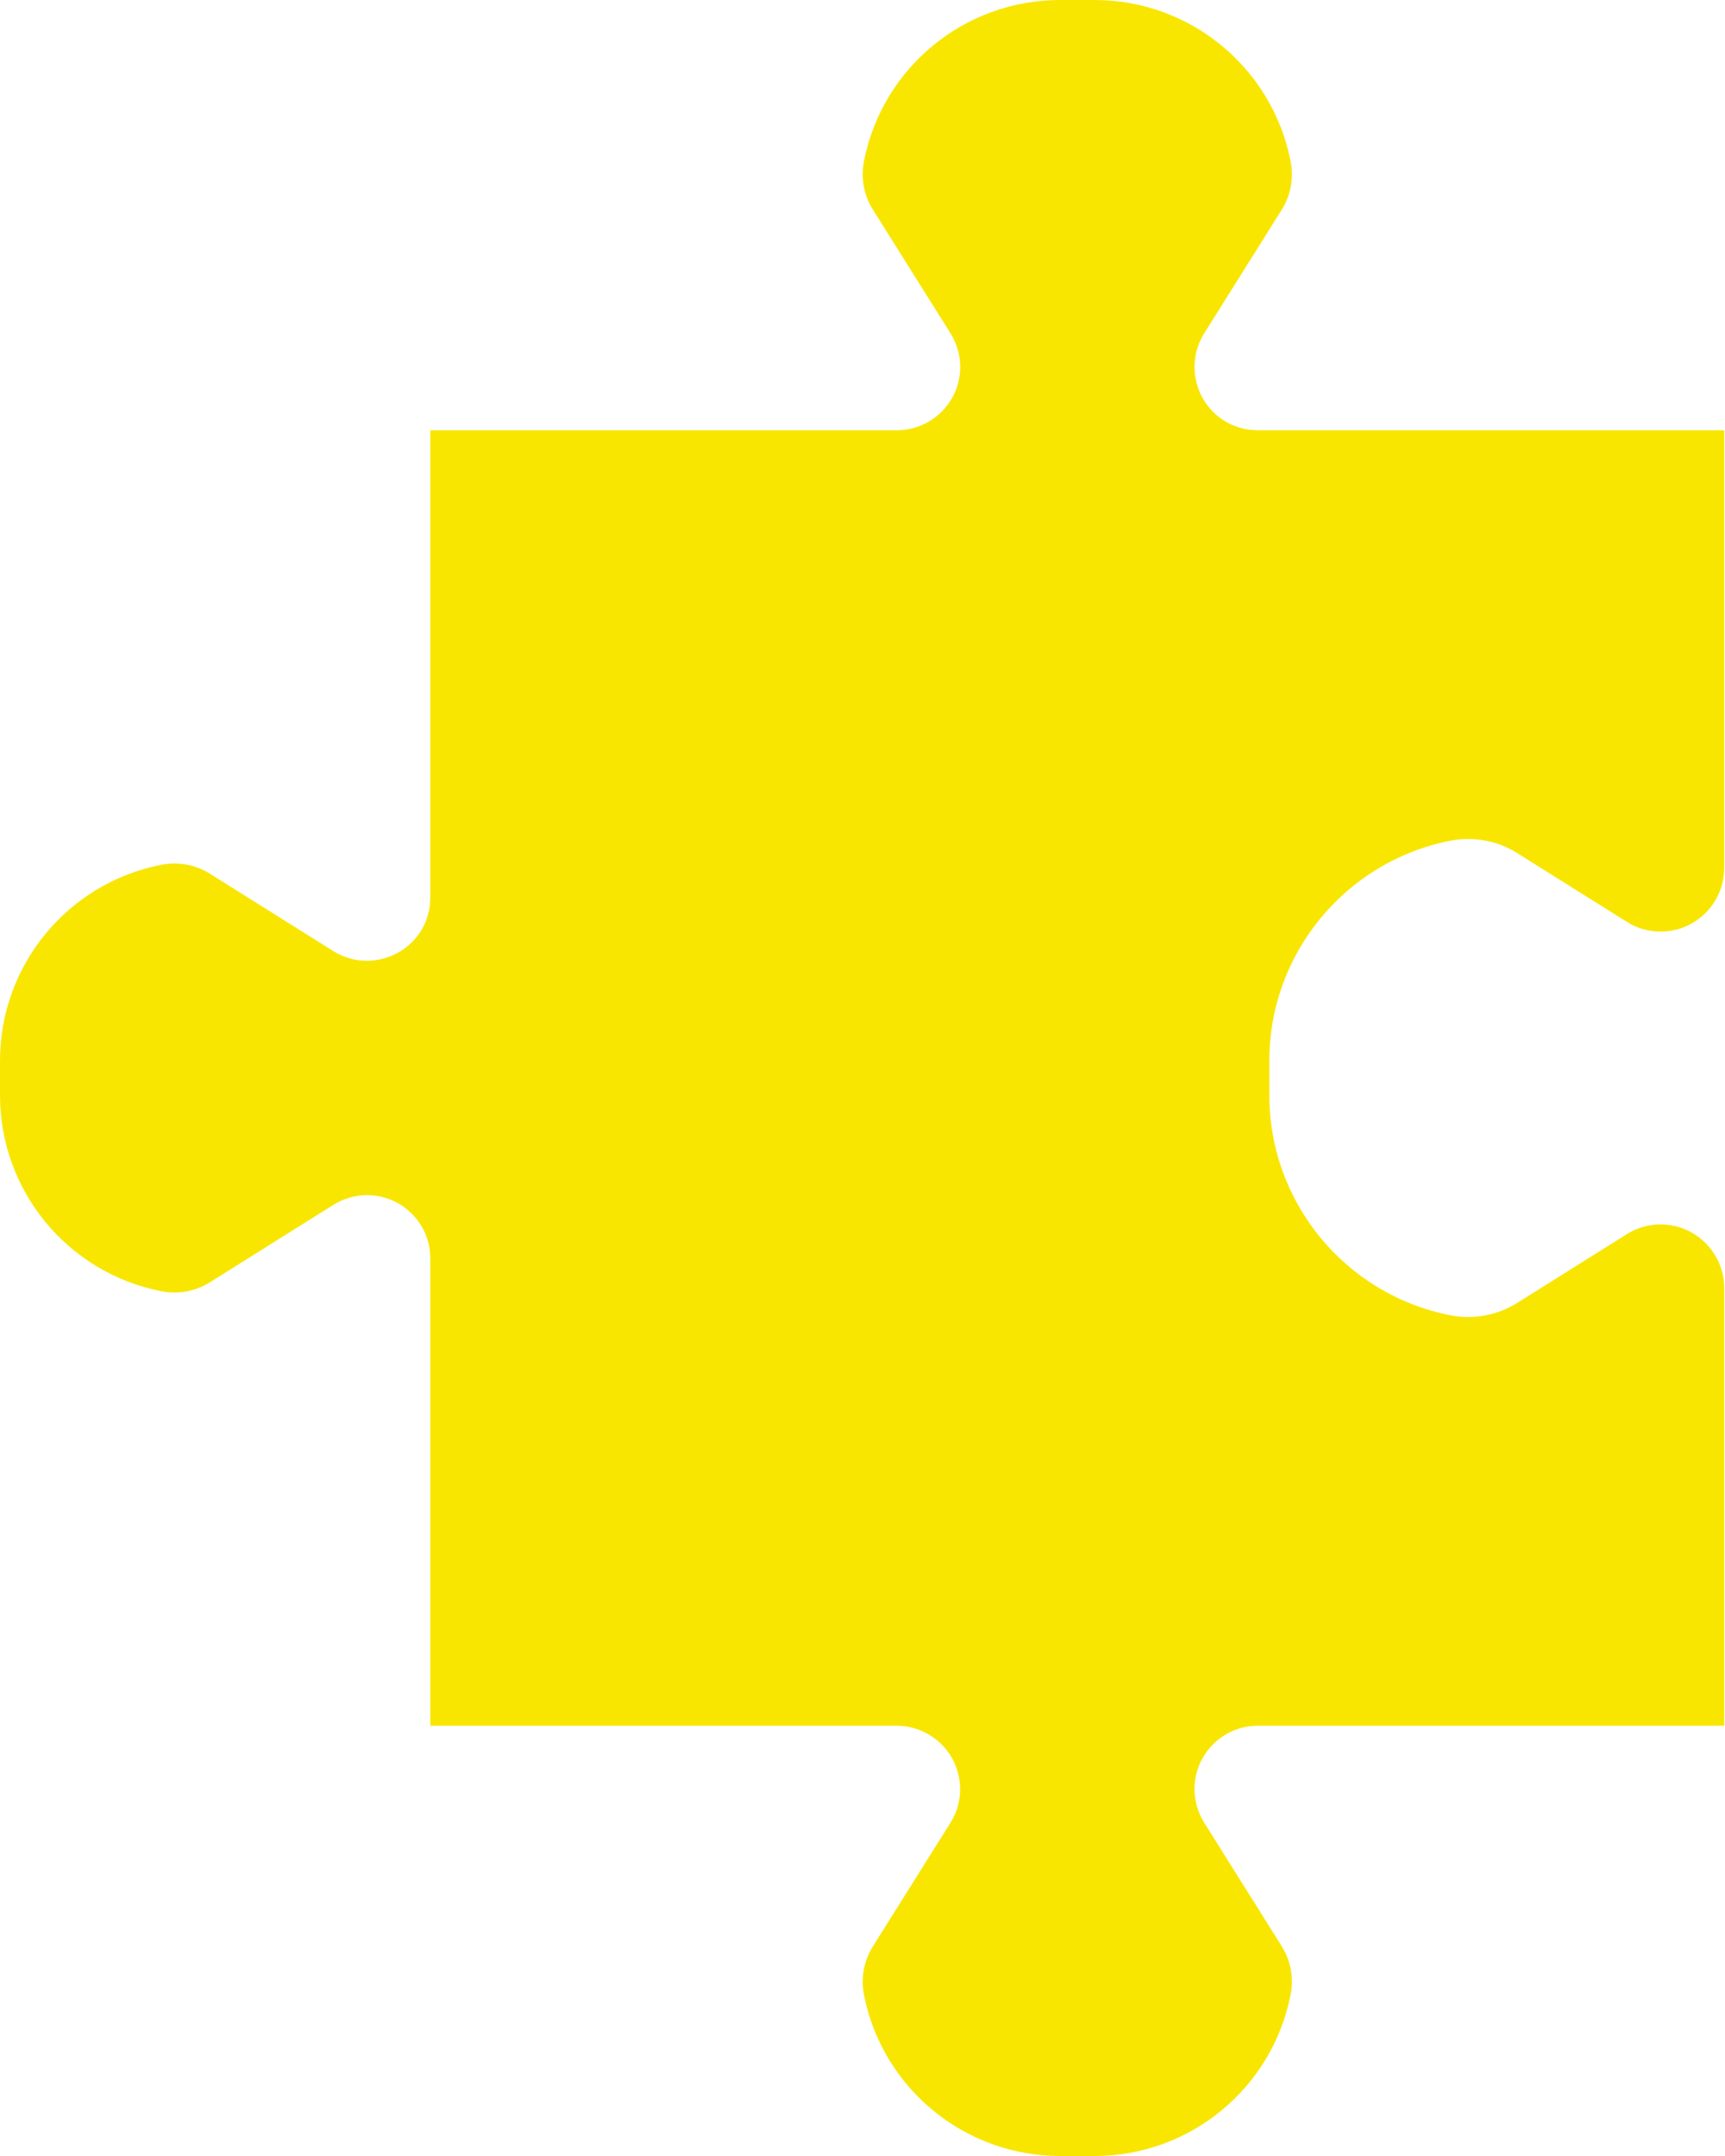 <?xml version="1.0" encoding="UTF-8" standalone="no"?><svg xmlns="http://www.w3.org/2000/svg" xmlns:xlink="http://www.w3.org/1999/xlink" fill="#000000" height="44" preserveAspectRatio="xMidYMid meet" version="1" viewBox="0.0 0.0 35.2 44.0" width="35.2" zoomAndPan="magnify"><g id="change1_1"><path d="M 25.668 35.219 C 24.957 35.219 24.375 35.797 24.375 36.512 C 24.375 36.754 24.445 36.992 24.574 37.199 L 26.152 39.715 C 26.34 40.012 26.402 40.363 26.336 40.707 C 25.961 42.617 24.285 44 22.336 44 L 21.633 44 C 19.68 44 18.004 42.617 17.629 40.707 C 17.562 40.363 17.629 40.012 17.816 39.715 L 19.395 37.199 C 19.773 36.594 19.59 35.797 18.984 35.418 C 18.781 35.289 18.543 35.219 18.297 35.219 L 8.781 35.219 L 8.781 25.684 C 8.781 24.969 8.203 24.391 7.488 24.391 C 7.246 24.391 7.008 24.461 6.801 24.59 L 4.285 26.168 C 3.988 26.355 3.637 26.418 3.293 26.352 C 1.379 25.977 0 24.301 0 22.352 L 0 21.648 C 0 19.699 1.379 18.023 3.293 17.648 C 3.637 17.582 3.988 17.645 4.285 17.832 L 6.801 19.41 C 7.406 19.789 8.203 19.605 8.586 19.004 C 8.715 18.797 8.781 18.559 8.781 18.316 L 8.781 8.781 L 18.297 8.781 C 19.012 8.781 19.594 8.203 19.594 7.488 C 19.594 7.246 19.523 7.008 19.395 6.801 L 17.816 4.285 C 17.629 3.988 17.562 3.637 17.629 3.293 C 18.004 1.379 19.68 0 21.633 0 L 22.336 0 C 24.285 0 25.961 1.379 26.336 3.293 C 26.402 3.637 26.34 3.988 26.152 4.285 L 24.574 6.801 C 24.195 7.406 24.375 8.203 24.98 8.586 C 25.188 8.715 25.426 8.781 25.668 8.781 L 35.184 8.781 L 35.184 17.711 C 35.184 18.43 34.602 19.012 33.887 19.012 C 33.641 19.012 33.402 18.945 33.195 18.812 L 30.953 17.406 C 30.551 17.156 30.066 17.066 29.602 17.156 C 27.453 17.578 25.902 19.461 25.902 21.648 L 25.902 22.352 C 25.902 24.539 27.453 26.422 29.602 26.844 C 30.066 26.934 30.551 26.844 30.953 26.594 L 33.195 25.188 C 33.801 24.805 34.605 24.988 34.984 25.598 C 35.117 25.805 35.184 26.043 35.184 26.289 L 35.184 35.219 L 25.668 35.219" fill="#f8e600"/></g></svg>